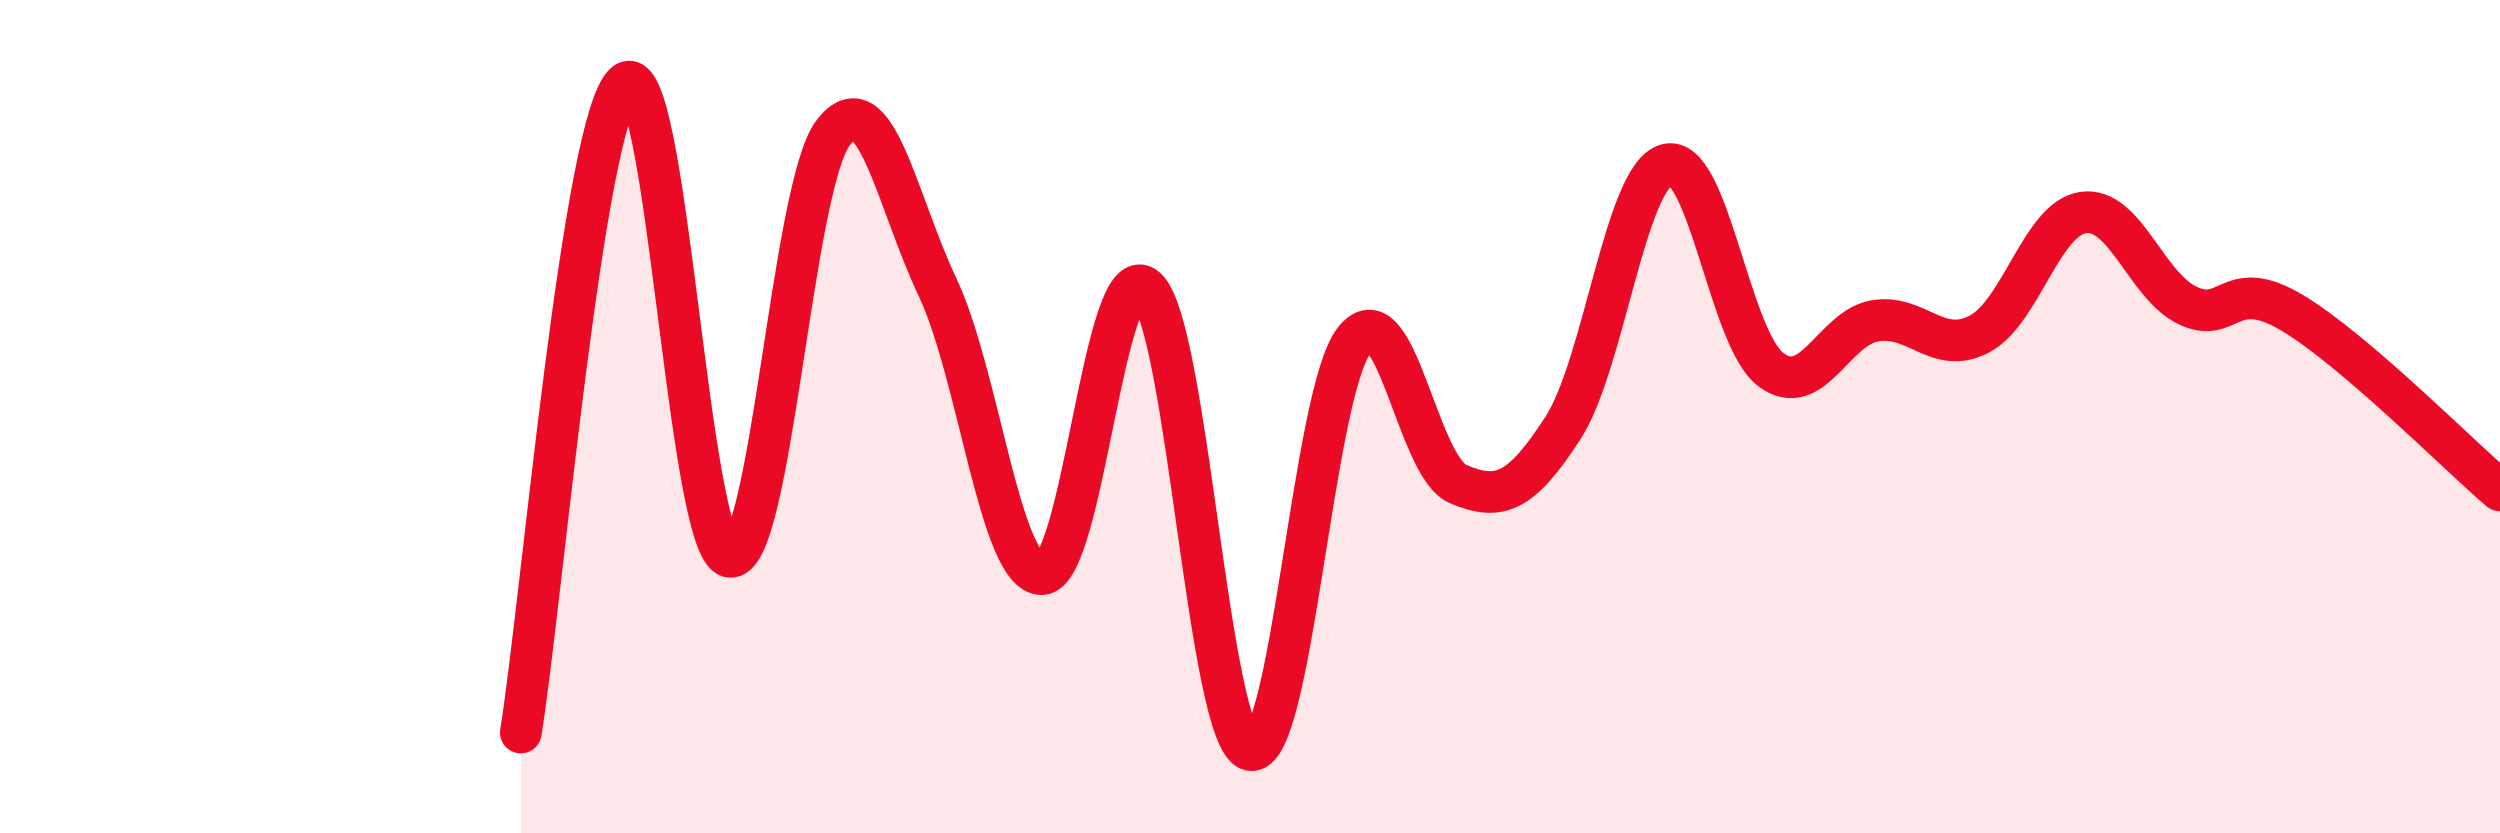 
    <svg width="60" height="20" viewBox="0 0 60 20" xmlns="http://www.w3.org/2000/svg">
      <path
        d="M 12.5,17.58 C 13,14.46 14,2.84 15,2 C 16,1.16 16.5,13.12 17.5,13.36 C 18.5,13.6 19,4.47 20,3.18 C 21,1.89 21.5,4.77 22.5,6.89 C 23.5,9.01 24,13.78 25,13.78 C 26,13.78 26.5,6.07 27.5,6.91 C 28.5,7.75 29,17.75 30,18 C 31,18.25 31.5,9.45 32.5,8.17 C 33.5,6.89 34,11.2 35,11.62 C 36,12.04 36.5,11.82 37.5,10.29 C 38.5,8.76 39,4.23 40,3.95 C 41,3.67 41.5,8.12 42.5,8.87 C 43.5,9.62 44,7.87 45,7.7 C 46,7.53 46.5,8.54 47.5,8.02 C 48.5,7.5 49,5.24 50,5.1 C 51,4.96 51.5,6.85 52.5,7.33 C 53.5,7.81 53.5,6.61 55,7.5 C 56.5,8.39 59,10.92 60,11.77L60 20L12.5 20Z"
        fill="#EB0A25"
        opacity="0.1"
        stroke-linecap="round"
        stroke-linejoin="round"
      />
      <path
        d="M 12.5,17.58 C 13,14.46 14,2.84 15,2 C 16,1.16 16.5,13.12 17.5,13.36 C 18.5,13.6 19,4.47 20,3.18 C 21,1.89 21.5,4.77 22.5,6.89 C 23.5,9.01 24,13.78 25,13.78 C 26,13.78 26.5,6.07 27.5,6.91 C 28.5,7.75 29,17.75 30,18 C 31,18.25 31.5,9.45 32.5,8.17 C 33.5,6.89 34,11.2 35,11.62 C 36,12.04 36.5,11.82 37.5,10.29 C 38.5,8.76 39,4.23 40,3.95 C 41,3.67 41.5,8.12 42.5,8.87 C 43.5,9.62 44,7.87 45,7.7 C 46,7.53 46.5,8.54 47.5,8.02 C 48.5,7.5 49,5.24 50,5.1 C 51,4.96 51.5,6.85 52.5,7.33 C 53.5,7.81 53.5,6.61 55,7.5 C 56.5,8.39 59,10.92 60,11.77"
        stroke="#EB0A25"
        stroke-width="1"
        fill="none"
        stroke-linecap="round"
        stroke-linejoin="round"
      />
    </svg>
  